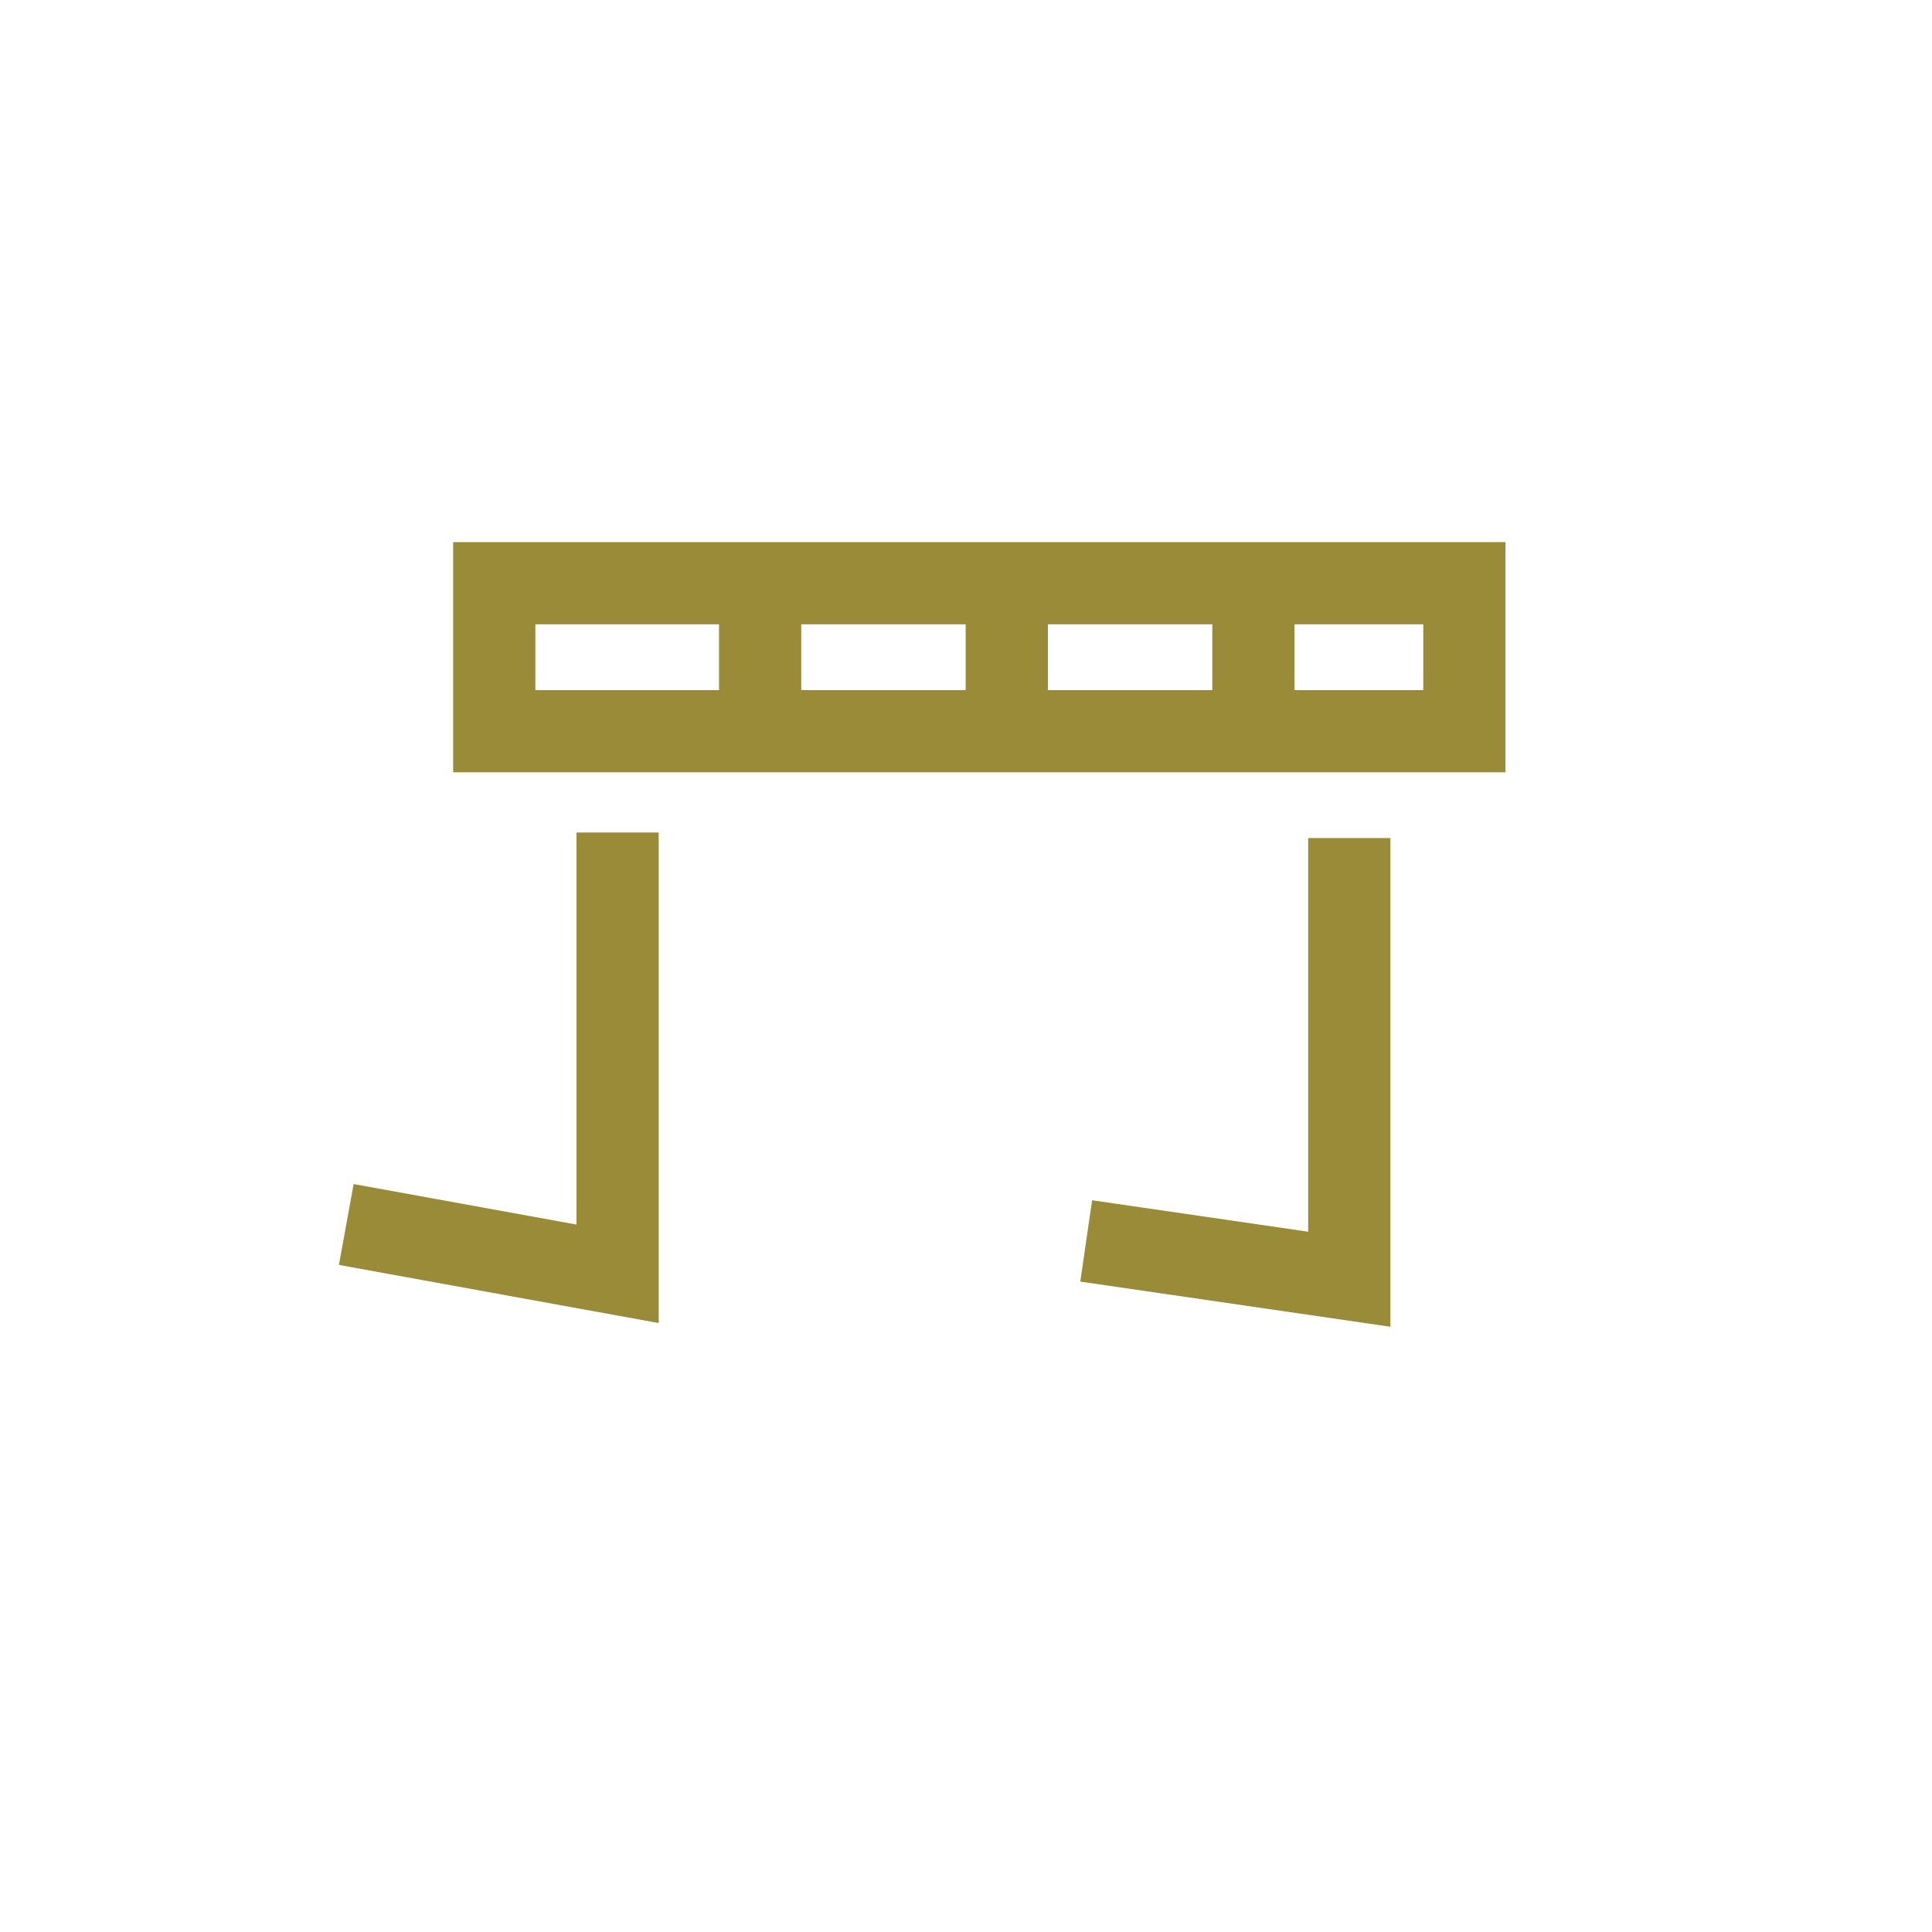 <svg xmlns="http://www.w3.org/2000/svg" xmlns:xlink="http://www.w3.org/1999/xlink" viewBox="0 0 117.5 117.5"><defs><style>.cls-1{fill:#fff;}.cls-2{mask:url(#mask);}.cls-3,.cls-4{fill:none;stroke:#9a8b38;stroke-miterlimit:10;stroke-width:5px;}.cls-4{fill-rule:evenodd;}.cls-5{filter:url(#luminosity-noclip);}</style><filter id="luminosity-noclip" x="0" y="-13398.97" width="117.5" height="32766" filterUnits="userSpaceOnUse" color-interpolation-filters="sRGB"><feFlood flood-color="#fff" result="bg"/><feBlend in="SourceGraphic" in2="bg"/></filter><mask id="mask" x="0" y="-13398.97" width="117.5" height="32766" maskUnits="userSpaceOnUse"><g class="cls-5"/></mask></defs><title>Element 3</title><g id="Ebene_2" data-name="Ebene 2"><g id="Ebene_1-2" data-name="Ebene 1"><circle class="cls-1" cx="58.75" cy="58.75" r="58.75"/><g class="cls-2"><circle class="cls-1" cx="58.75" cy="58.75" r="58.75"/></g><rect class="cls-3" x="30.06" y="35.47" width="59" height="9"/><polyline class="cls-4" points="37.56 50.63 37.56 77.47 21.06 74.47"/><polyline class="cls-4" points="82.06 50.97 82.06 77.8 66.06 75.47"/><line class="cls-3" x1="61.23" y1="37.63" x2="61.23" y2="45.3"/><line class="cls-3" x1="46.23" y1="37.63" x2="46.23" y2="45.3"/><line class="cls-3" x1="76.23" y1="37.63" x2="76.23" y2="45.3"/></g></g></svg>